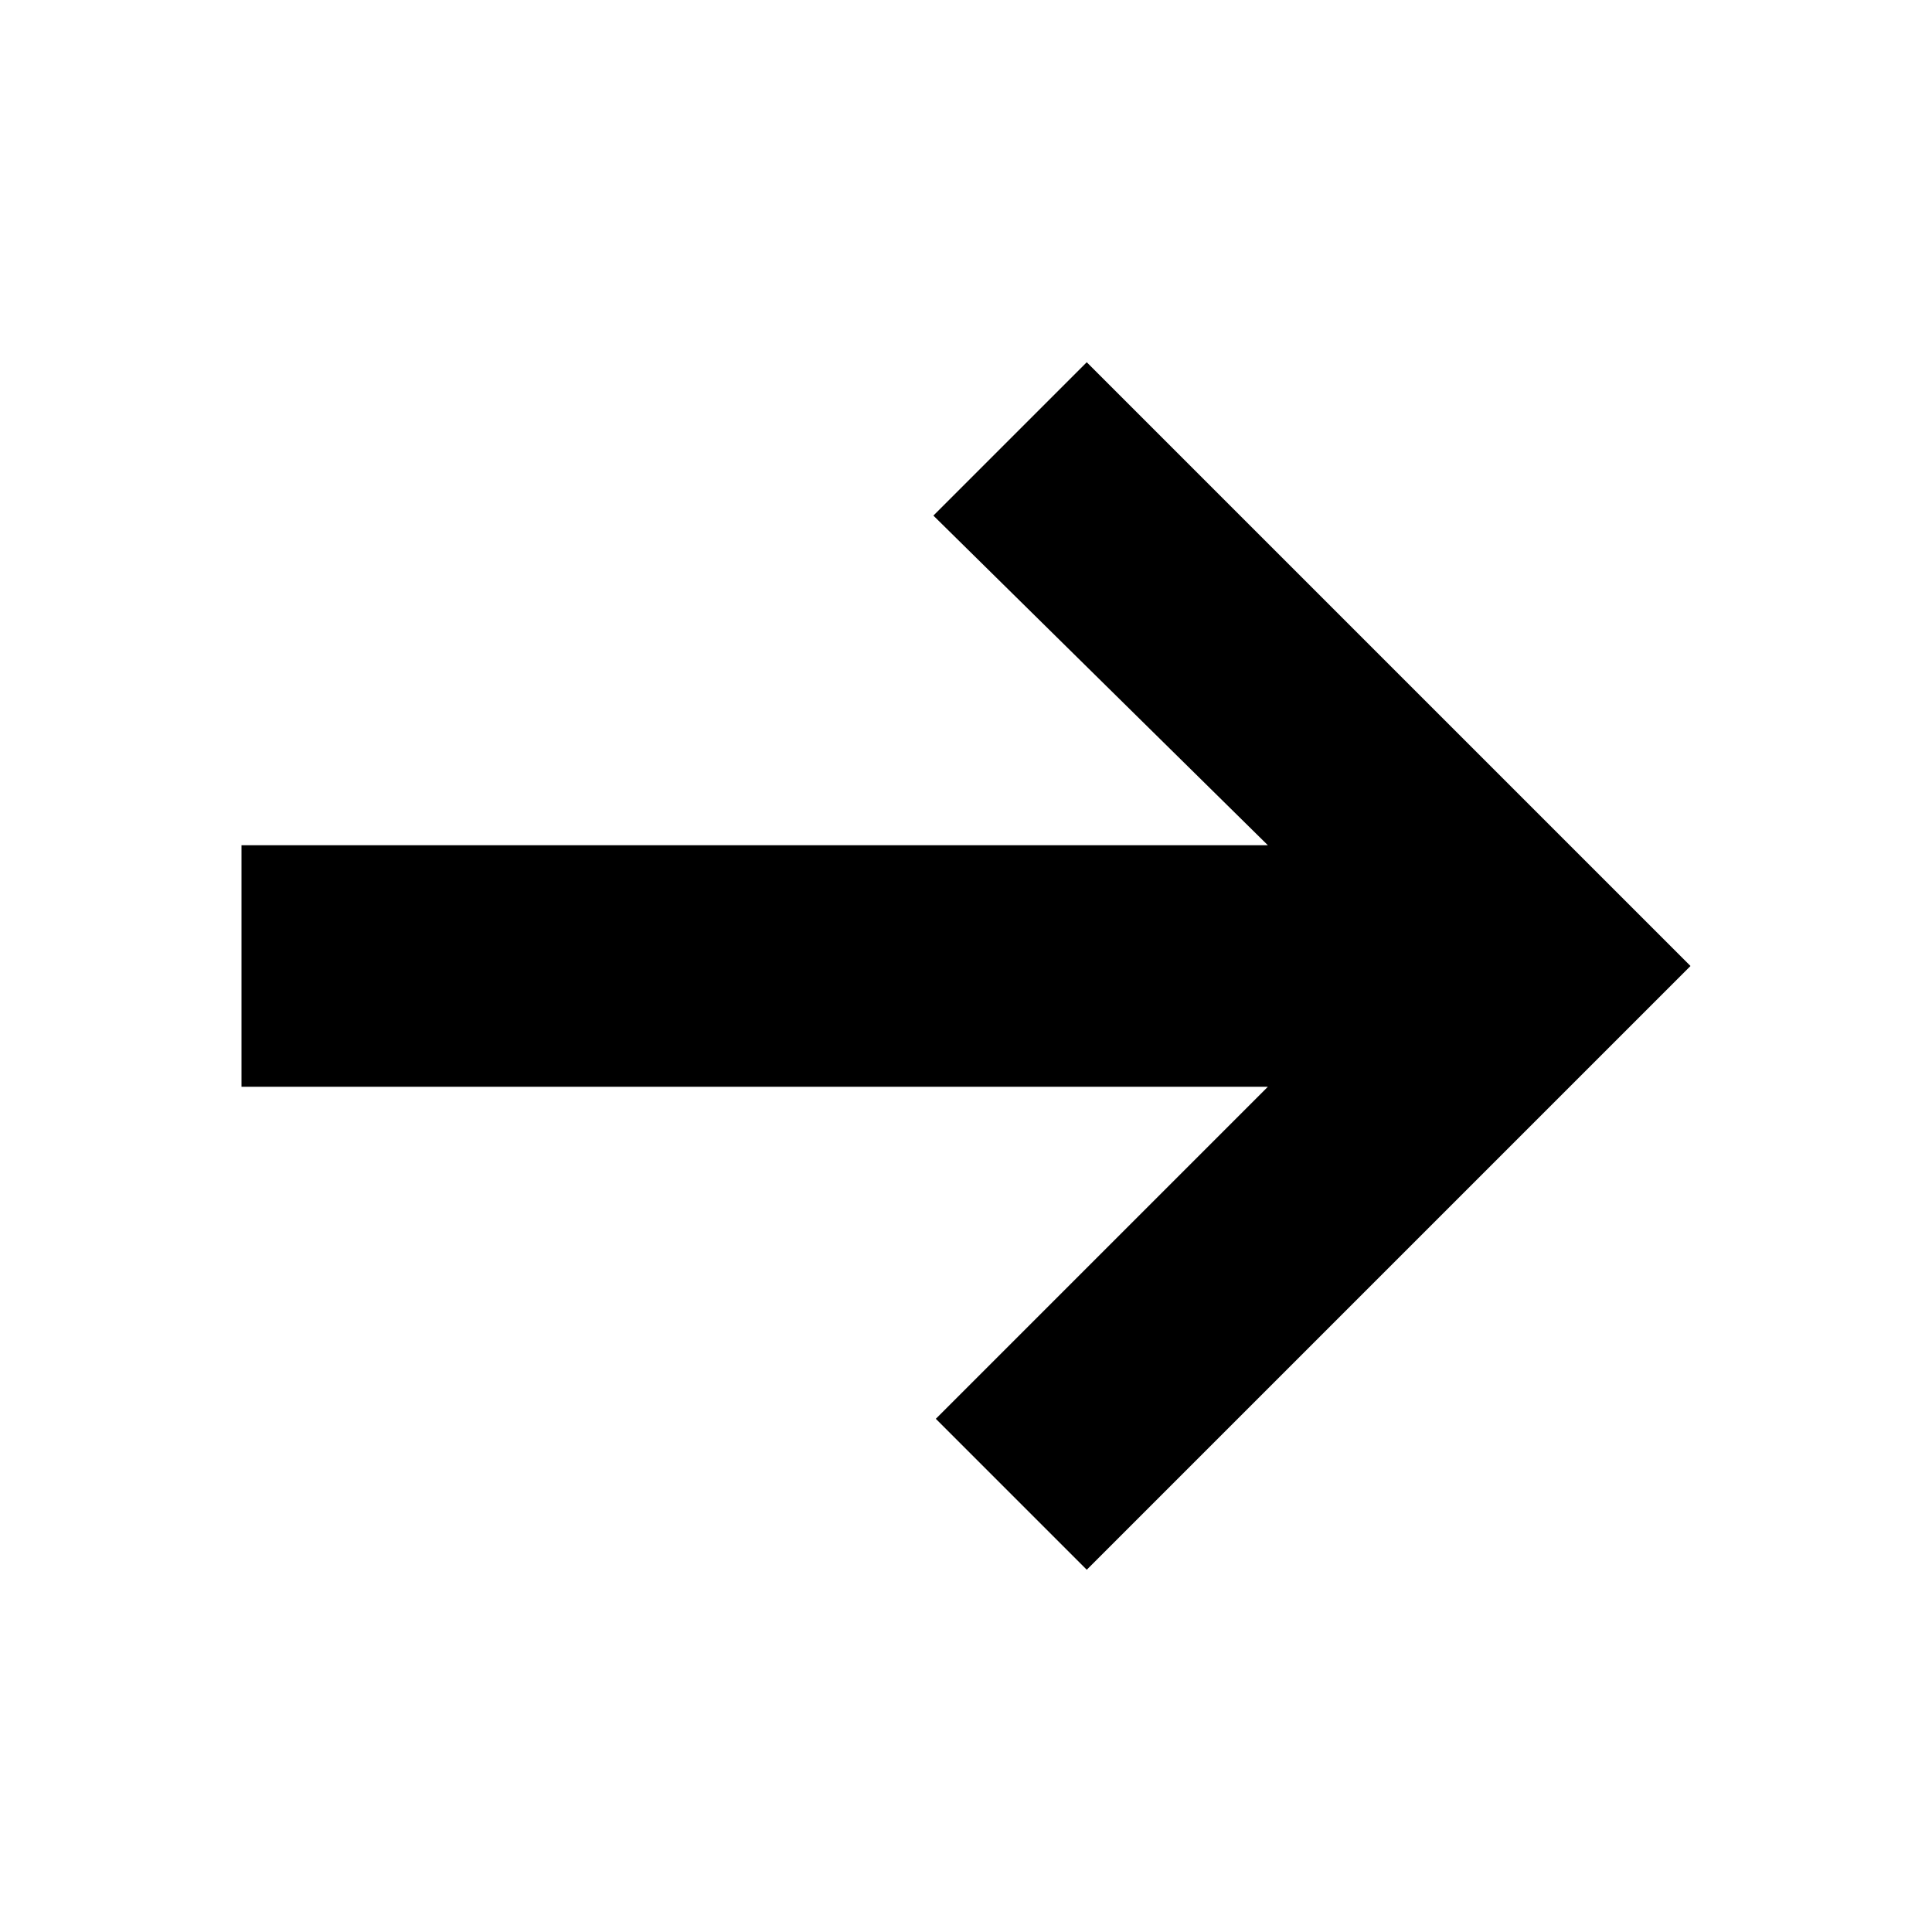 <?xml version="1.0" encoding="utf-8"?>
<svg xmlns="http://www.w3.org/2000/svg" fill="currentColor" height="16" width="16">
 <path clip-rule="evenodd" d="M2 9V7H10.5L7.73 4.27L9 3L14 8L9 13L7.75 11.75L10.5 9H2Z" fill-rule="evenodd">
 </path>
</svg>